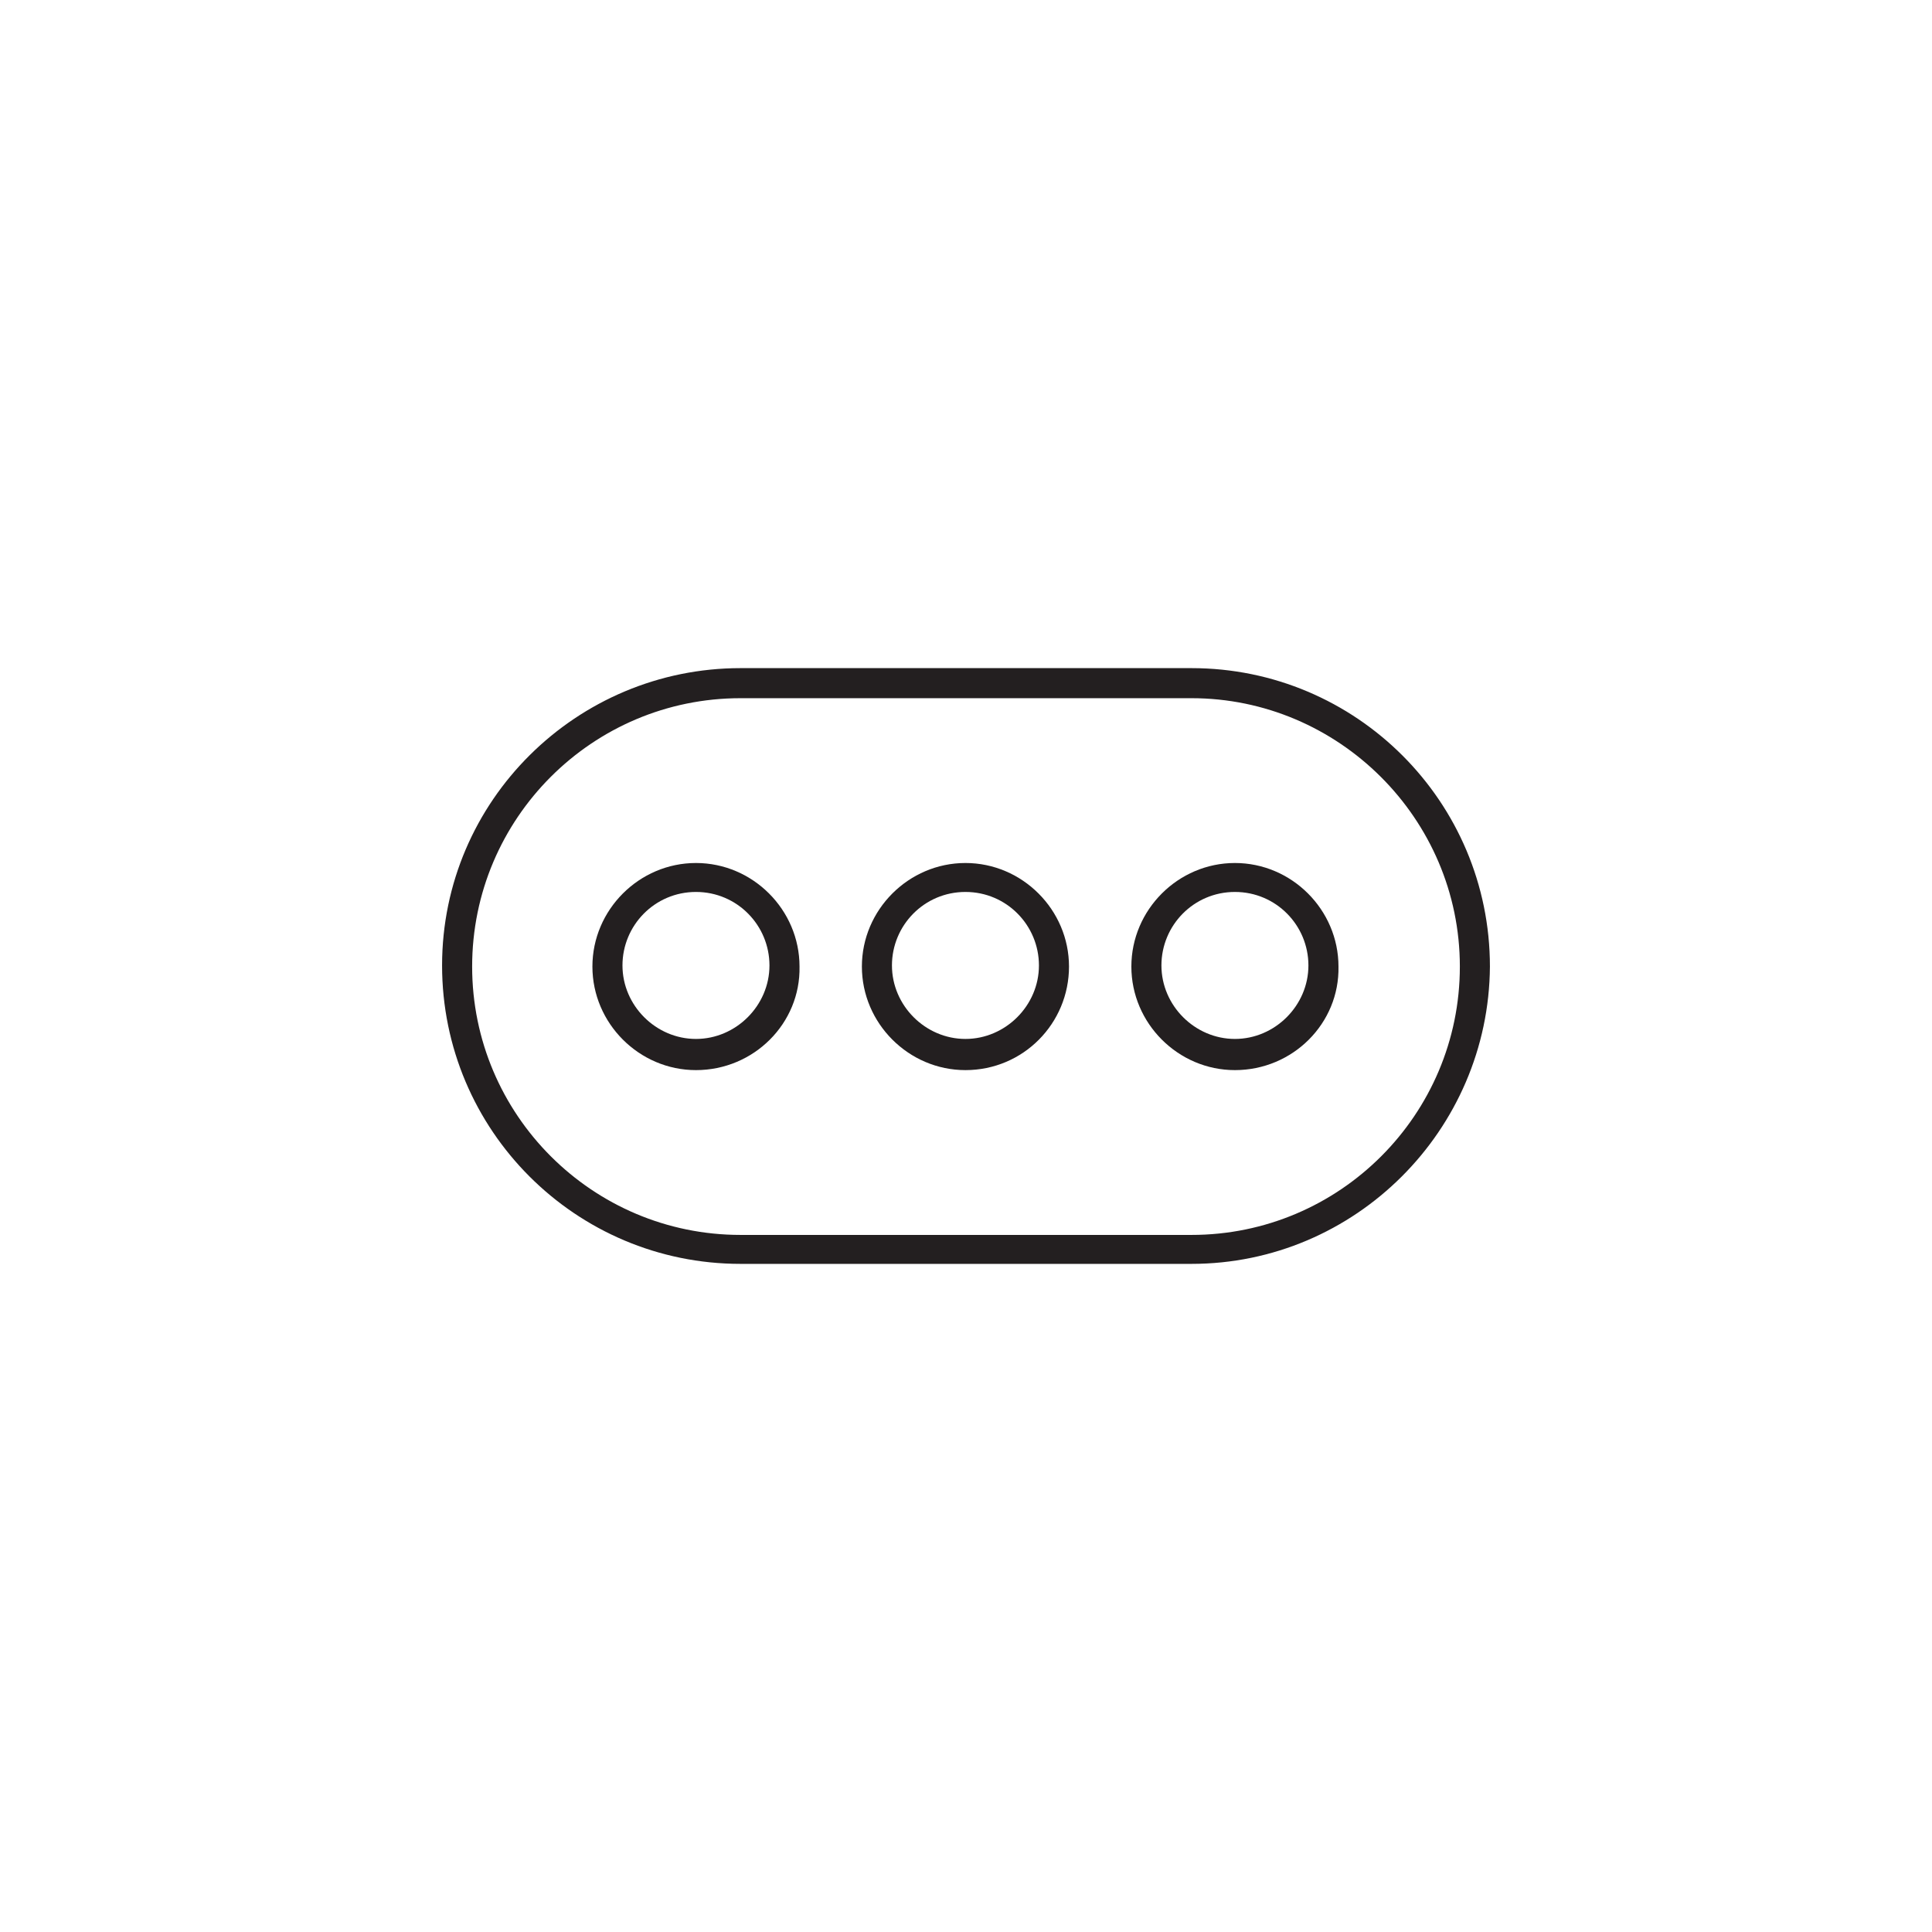 <svg xmlns="http://www.w3.org/2000/svg" xmlns:xlink="http://www.w3.org/1999/xlink" id="Layer_1" x="0px" y="0px" viewBox="0 0 173.5 173.5" style="enable-background:new 0 0 173.5 173.5;" xml:space="preserve"><style type="text/css">	.st0{fill:#231F20;}</style><g>	<g>		<g>			<g>				<path class="st0" d="M107,113.5H66.5c-14.8,0-26.8-12-26.8-26.8S51.8,60,66.5,60H107c14.8,0,26.8,12,26.8,26.8     C133.7,101.5,121.7,113.5,107,113.5z M66.5,62.7c-13.3,0-24.1,10.8-24.1,24.1s10.8,24.1,24.1,24.1H107     c13.3,0,24.1-10.8,24.1-24.1S120.2,62.7,107,62.7C107,62.7,66.5,62.7,66.5,62.7z"></path>			</g>		</g>		<g>			<g>				<path class="st0" d="M62.5,96.1c-5.1,0-9.3-4.2-9.3-9.3c0-5.1,4.2-9.3,9.3-9.3s9.3,4.2,9.3,9.3C71.9,91.9,67.7,96.1,62.5,96.1z      M62.5,80.1c-3.7,0-6.6,3-6.6,6.6s3,6.6,6.6,6.6c3.6,0,6.6-3,6.6-6.6S66.2,80.1,62.5,80.1z"></path>			</g>			<g>				<path class="st0" d="M86.7,96.1c-5.1,0-9.3-4.2-9.3-9.3c0-5.1,4.2-9.3,9.3-9.3s9.3,4.2,9.3,9.3S91.9,96.1,86.7,96.1z M86.7,80.1     c-3.7,0-6.6,3-6.6,6.6s3,6.6,6.6,6.6s6.6-3,6.6-6.6S90.4,80.1,86.7,80.1z"></path>			</g>			<g>				<path class="st0" d="M110.9,96.1c-5.1,0-9.3-4.2-9.3-9.3c0-5.1,4.2-9.3,9.3-9.3c5.1,0,9.3,4.2,9.3,9.3     C120.3,91.9,116.1,96.1,110.9,96.1z M110.9,80.1c-3.7,0-6.6,3-6.6,6.6s3,6.6,6.6,6.6s6.6-3,6.6-6.6S114.6,80.1,110.9,80.1z"></path>			</g>		</g>	</g></g></svg>